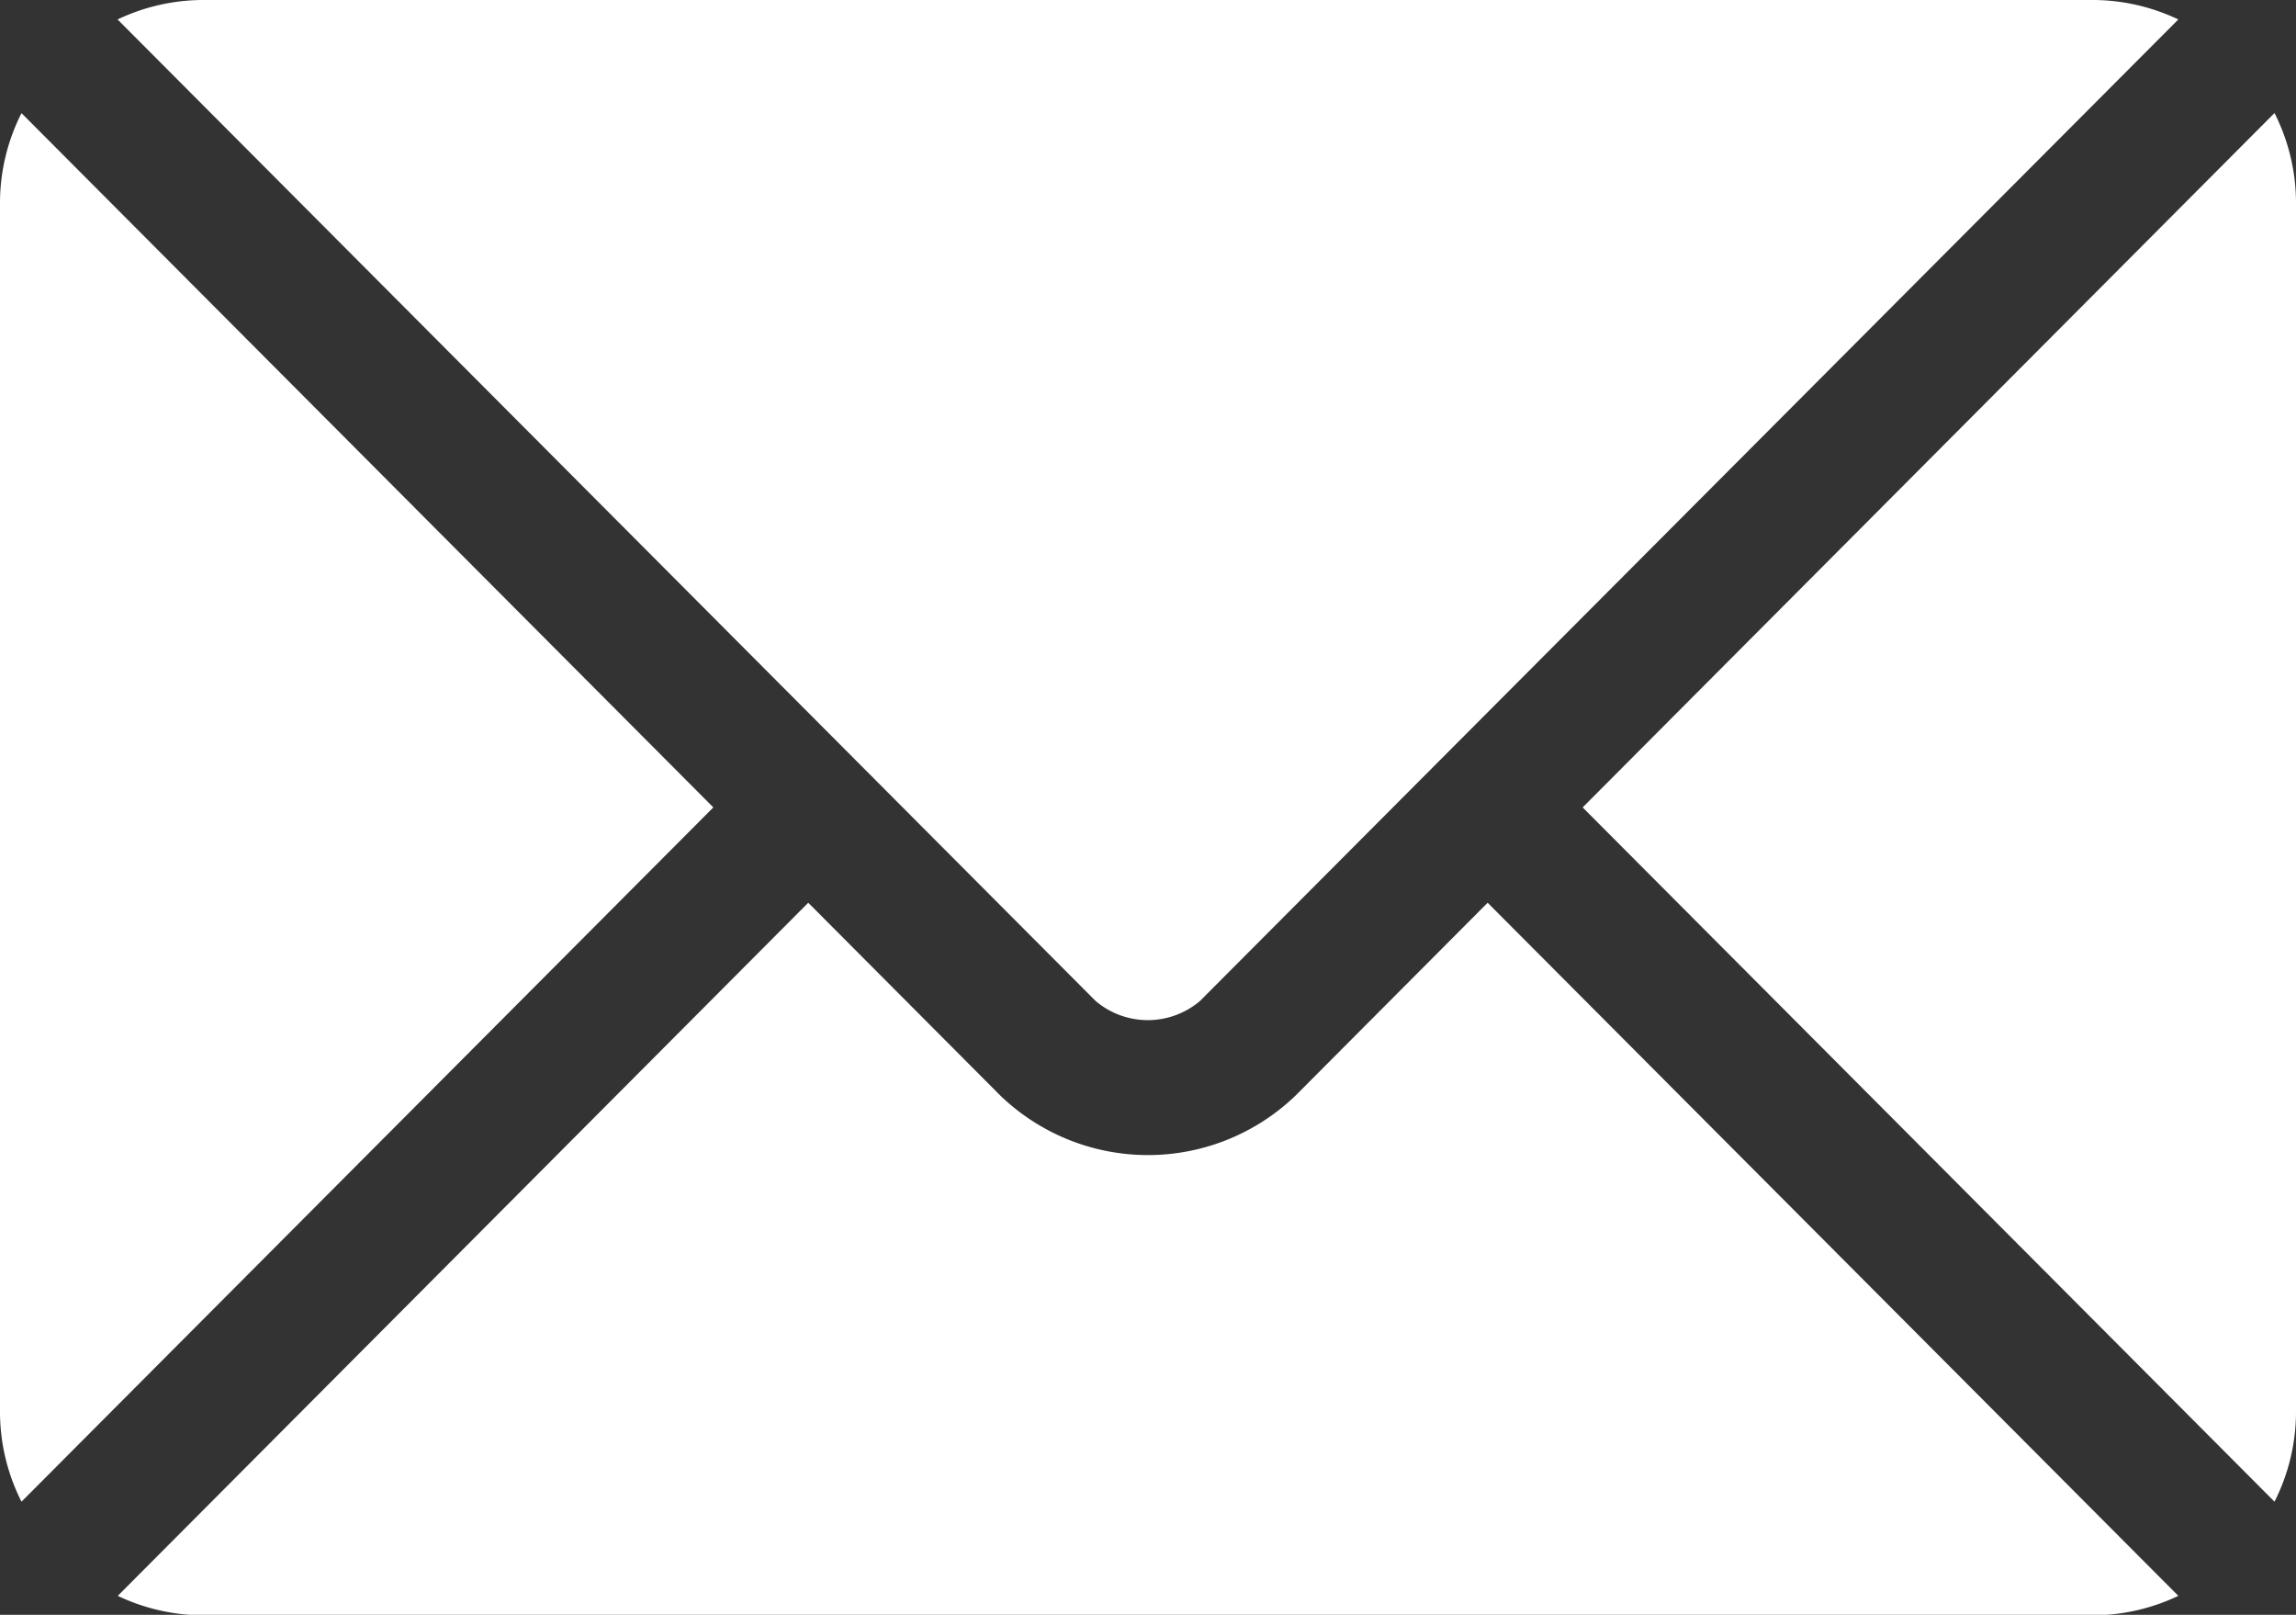<svg xmlns="http://www.w3.org/2000/svg" width="23.609" height="16.6" viewBox="0 0 23.609 16.6"><rect x="0" y="0" width="23.609" height="16.6" fill="#333333" stroke="none"/><g transform="translate(0 -76)"><g transform="translate(1.209 85.28)"><g transform="translate(0 0)"><path d="M40.314,277.251l-1.977,1.984a2.189,2.189,0,0,1-3.032,0l-1.977-1.984-7.1,7.125a2.055,2.055,0,0,0,.866.2H46.55a2.053,2.053,0,0,0,.866-.2Z" transform="translate(-26.226 -277.251)" fill="#fff"/></g></g><g transform="translate(1.209 76)"><g transform="translate(0 0)"><path d="M46.552,76H27.094a2.054,2.054,0,0,0-.866.2l7.589,7.614h0l2.468,2.476a.83.83,0,0,0,1.073,0l2.467-2.475v0h0L47.418,76.2A2.053,2.053,0,0,0,46.552,76Z" transform="translate(-26.228 -76)" fill="#fff"/></g></g><g transform="translate(0 77.163)"><g transform="translate(0 0)"><path d="M.221,101.212a2.05,2.05,0,0,0-.221.912v12.45a2.049,2.049,0,0,0,.221.912l7.114-7.137Z" transform="translate(0 -101.212)" fill="#fff"/></g></g><g transform="translate(16.274 77.162)"><g transform="translate(0 0)"><path d="M360.047,101.21l-7.114,7.138,7.114,7.137a2.05,2.05,0,0,0,.221-.913v-12.45A2.05,2.05,0,0,0,360.047,101.21Z" transform="translate(-352.933 -101.21)" fill="#fff"/></g></g></g></svg>